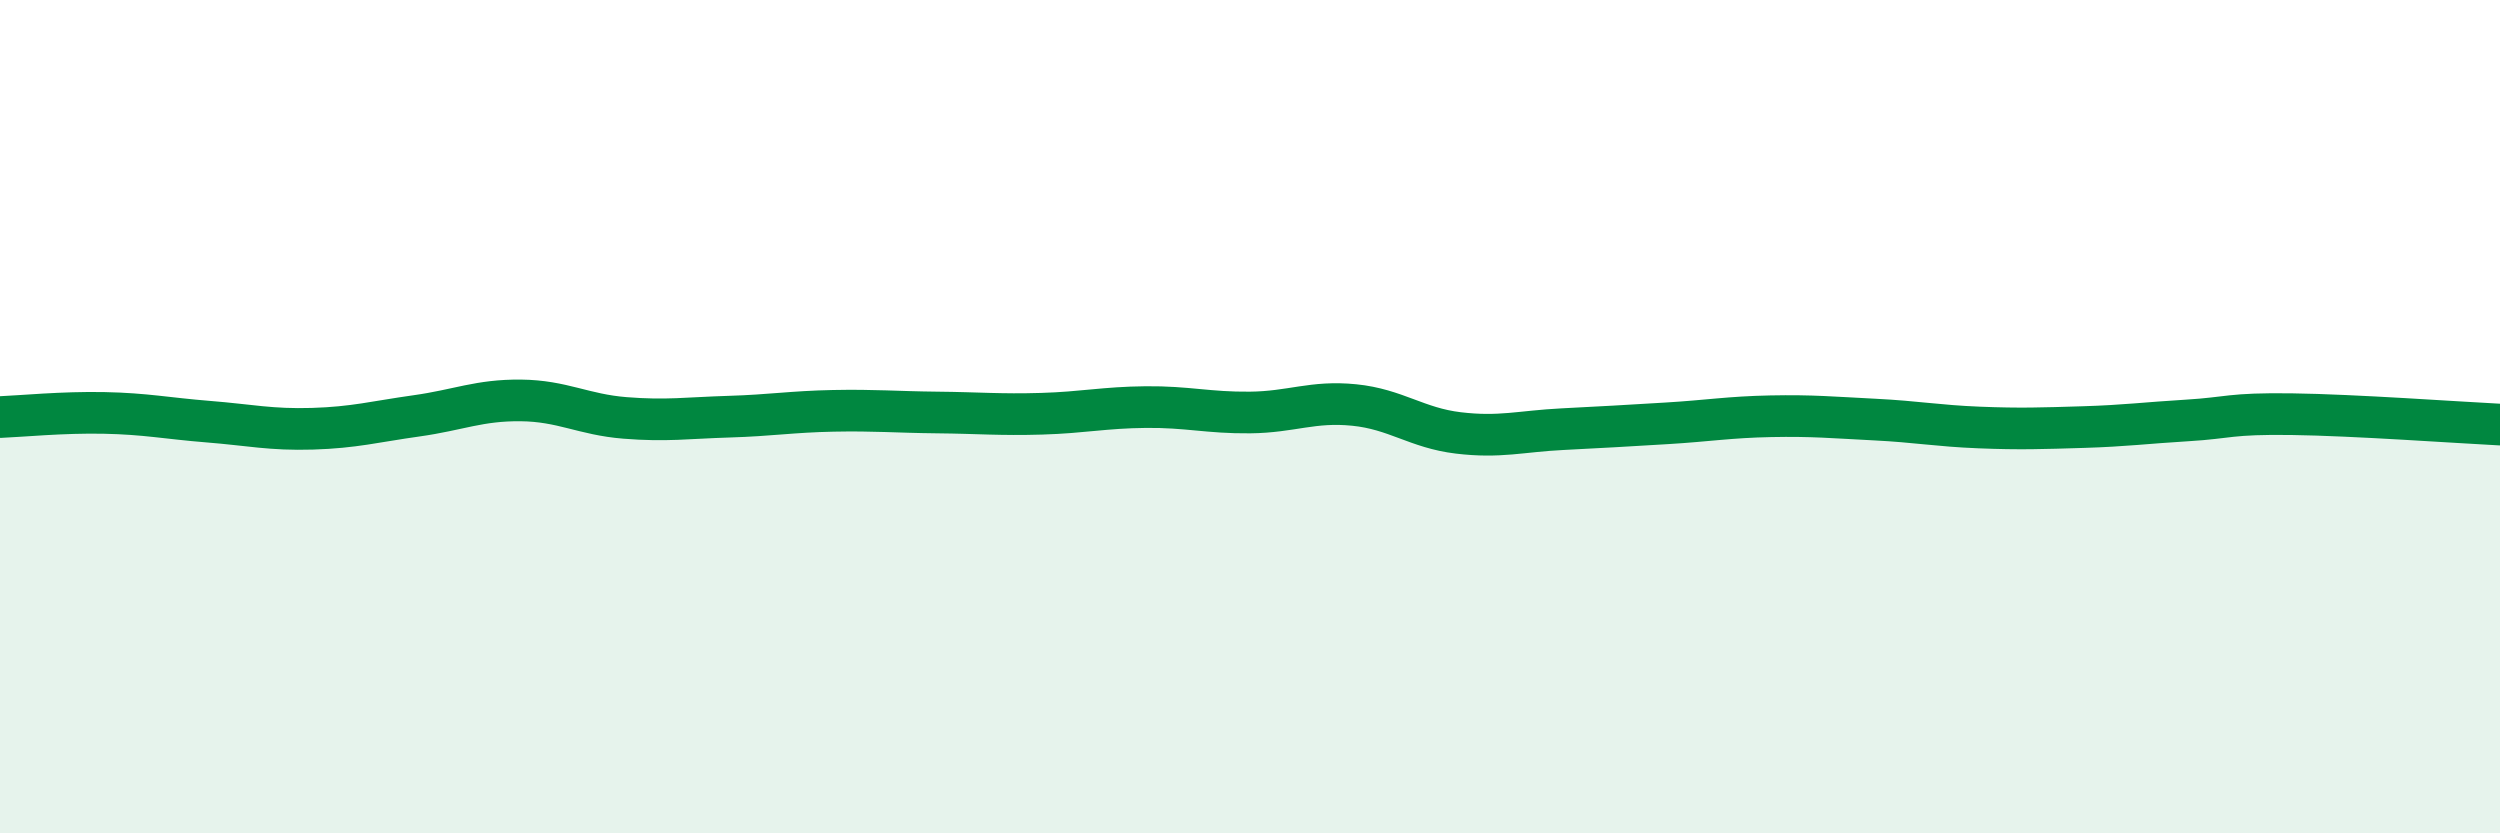 
    <svg width="60" height="20" viewBox="0 0 60 20" xmlns="http://www.w3.org/2000/svg">
      <path
        d="M 0,10.01 C 0.5,9.99 1.5,9.89 2.5,9.91 C 3.5,9.93 4,10.04 5,10.12 C 6,10.2 6.5,10.32 7.5,10.29 C 8.5,10.26 9,10.12 10,9.98 C 11,9.84 11.5,9.6 12.5,9.61 C 13.5,9.62 14,9.95 15,10.03 C 16,10.11 16.5,10.03 17.5,10 C 18.5,9.97 19,9.88 20,9.86 C 21,9.84 21.5,9.89 22.5,9.9 C 23.5,9.91 24,9.96 25,9.93 C 26,9.9 26.5,9.78 27.5,9.77 C 28.5,9.76 29,9.91 30,9.9 C 31,9.89 31.5,9.62 32.5,9.72 C 33.5,9.82 34,10.27 35,10.39 C 36,10.51 36.5,10.35 37.5,10.3 C 38.5,10.25 39,10.22 40,10.16 C 41,10.1 41.5,10.01 42.5,9.99 C 43.5,9.97 44,10.02 45,10.07 C 46,10.12 46.5,10.22 47.5,10.26 C 48.5,10.3 49,10.28 50,10.25 C 51,10.22 51.5,10.15 52.5,10.09 C 53.5,10.03 53.5,9.92 55,9.94 C 56.5,9.96 59,10.14 60,10.19L60 20L0 20Z"
        fill="#008740"
        opacity="0.1"
        stroke-linecap="round"
        stroke-linejoin="round"
      />
      <path
        d="M 0,10.01 C 0.5,9.99 1.5,9.89 2.5,9.91 C 3.5,9.93 4,10.04 5,10.12 C 6,10.2 6.5,10.32 7.5,10.29 C 8.5,10.26 9,10.12 10,9.98 C 11,9.84 11.5,9.6 12.5,9.61 C 13.5,9.62 14,9.95 15,10.03 C 16,10.11 16.5,10.03 17.5,10 C 18.5,9.97 19,9.88 20,9.86 C 21,9.84 21.5,9.89 22.5,9.9 C 23.5,9.91 24,9.96 25,9.93 C 26,9.9 26.5,9.78 27.5,9.77 C 28.5,9.76 29,9.91 30,9.9 C 31,9.89 31.5,9.62 32.5,9.72 C 33.5,9.82 34,10.27 35,10.39 C 36,10.51 36.5,10.35 37.5,10.3 C 38.5,10.25 39,10.22 40,10.16 C 41,10.1 41.5,10.01 42.5,9.99 C 43.5,9.97 44,10.02 45,10.07 C 46,10.12 46.5,10.22 47.5,10.26 C 48.5,10.3 49,10.28 50,10.25 C 51,10.22 51.5,10.15 52.5,10.09 C 53.5,10.03 53.5,9.92 55,9.94 C 56.5,9.96 59,10.14 60,10.19"
        stroke="#008740"
        stroke-width="1"
        fill="none"
        stroke-linecap="round"
        stroke-linejoin="round"
      />
    </svg>
  